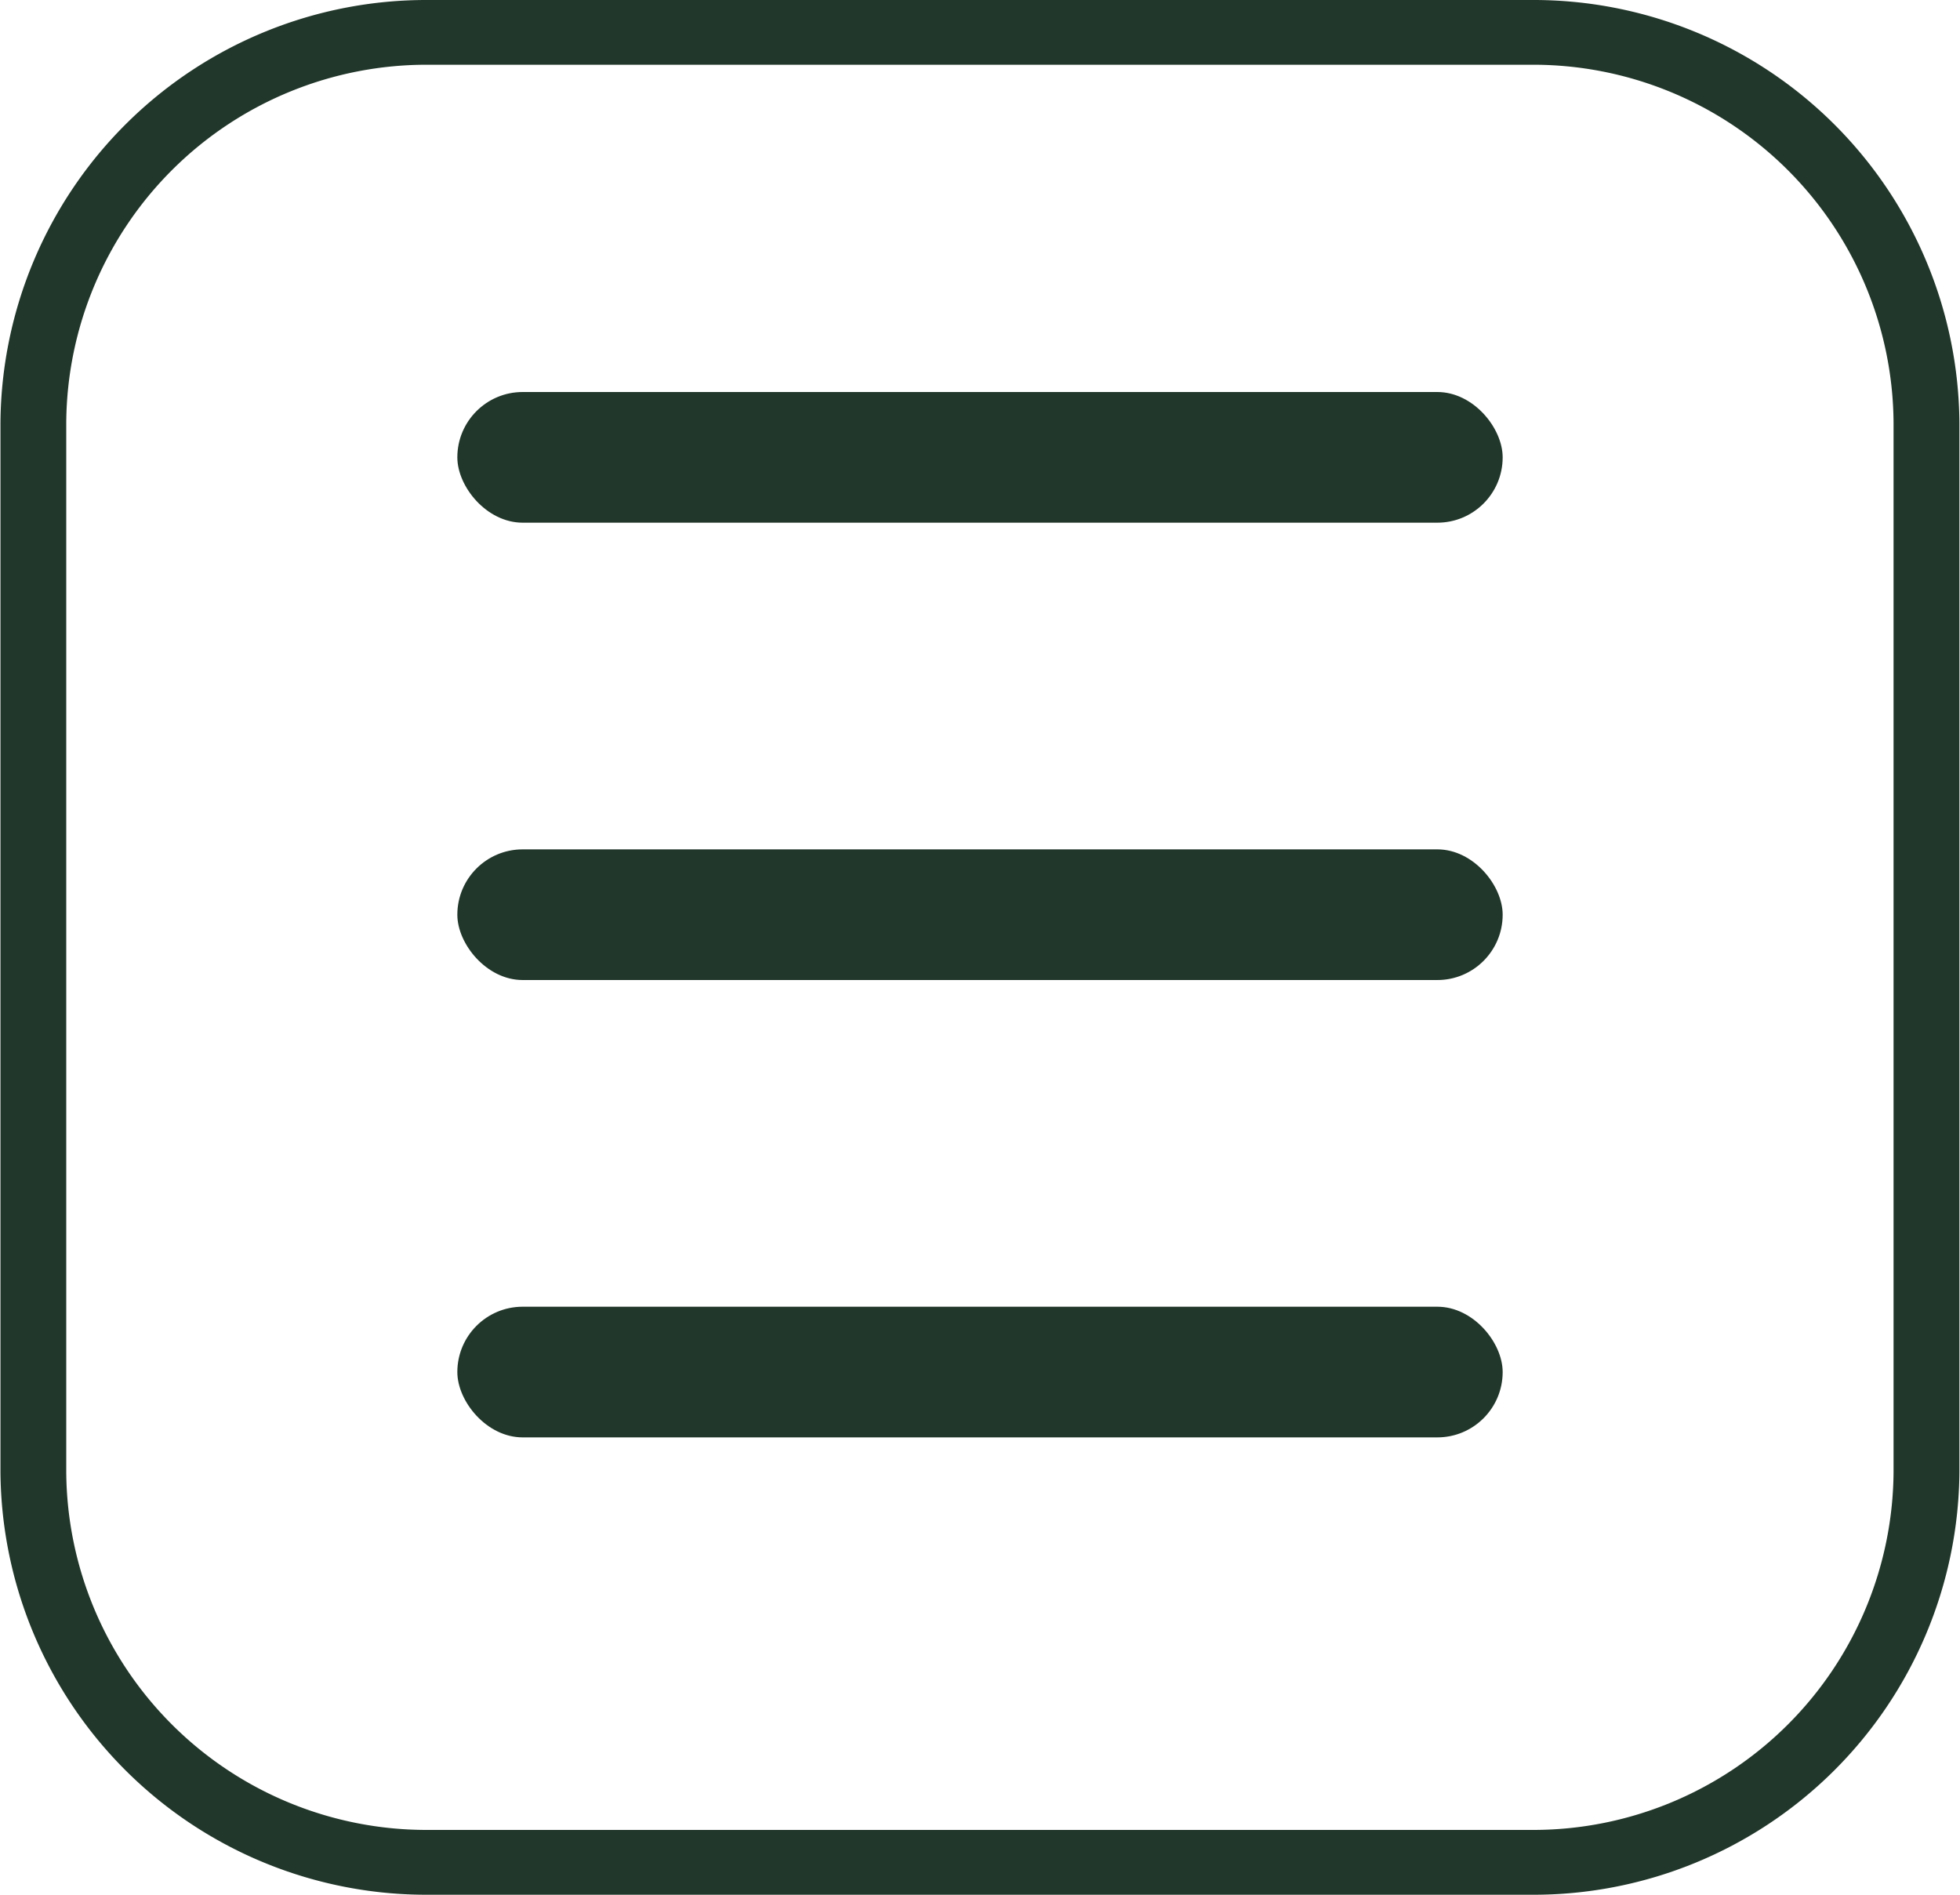 <svg xmlns="http://www.w3.org/2000/svg" width="30" height="29" viewBox="0 0 30 29">
  <defs>
    <style>
      .cls-1, .cls-2 {
        fill: #22372b;
      }

      .cls-1 {
        fill-rule: evenodd;
      }
    </style>
  </defs>
  <path class="cls-1" d="M23.441,29H6.557a6.519,6.519,0,0,1-6.55-6.472V6.468A6.519,6.519,0,0,1,6.557,0H23.441a6.519,6.519,0,0,1,6.55,6.472V22.532A6.519,6.519,0,0,1,23.441,29ZM6.557,0.991A5.516,5.516,0,0,0,1.014,6.468V22.532a5.516,5.516,0,0,0,5.542,5.476H23.441a5.516,5.516,0,0,0,5.542-5.476V6.468A5.516,5.516,0,0,0,23.441.991H6.557Z"/>
  <rect class="cls-2" x="7" y="6" width="16" height="2" rx="1" ry="1"/>
  <rect id="Rectangle_738_copy" data-name="Rectangle 738 copy" class="cls-2" x="7" y="13" width="16" height="2" rx="1" ry="1"/>
  <rect id="Rectangle_738_copy_2" data-name="Rectangle 738 copy 2" class="cls-2" x="7" y="20" width="16" height="2" rx="1" ry="1"/>
</svg>
